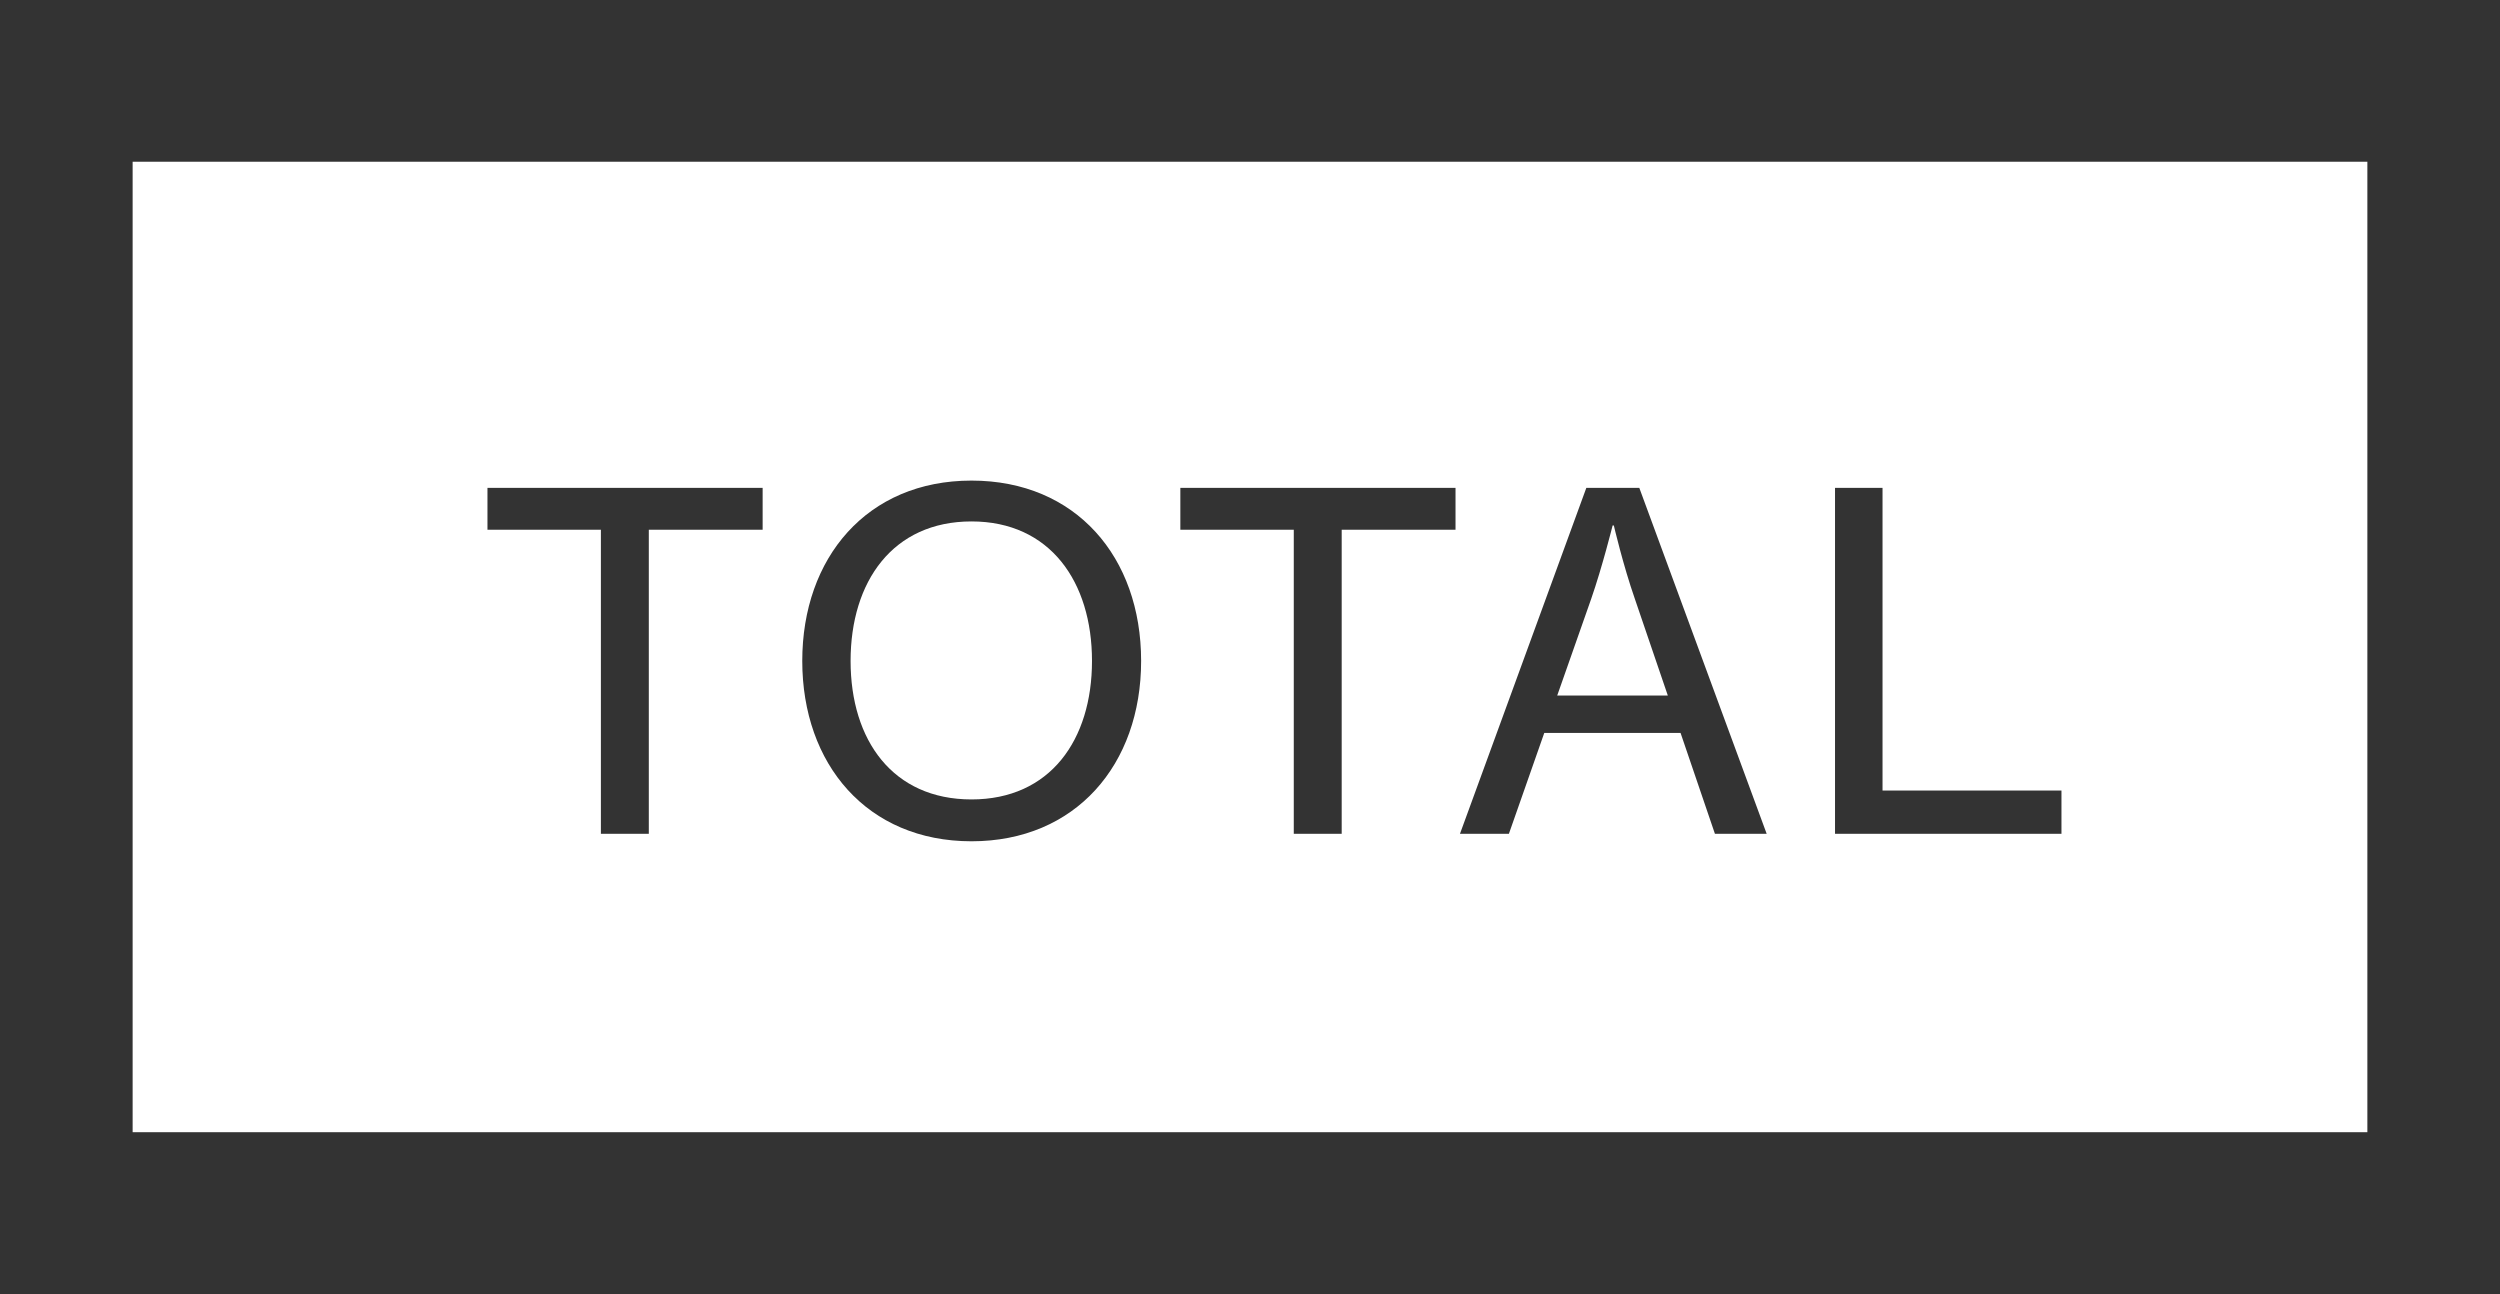 <?xml version="1.0" encoding="UTF-8"?>
<svg id="Layer_2" data-name="Layer 2" xmlns="http://www.w3.org/2000/svg" viewBox="0 0 123.65 64">
  <rect x="0" y="0" width="123.65" height="64" fill="#333333" stroke="none"/>
  <defs>
    <style>
      .cls-1 {
        fill: #fff;
        stroke-width: 0px;
      }
    </style>
  </defs>
  <path class="cls-1" d="M48.05,25.79c-3.89,0-5.98,2.97-5.98,6.9s2.09,6.85,5.98,6.85,5.96-2.94,5.96-6.85-2.07-6.9-5.96-6.9Z"/>
  <path class="cls-1" d="M6.56,8v48h110.53V8H6.56ZM37.72,26.2h-5.63v15.04h-2.37v-15.04h-5.61v-2.07h13.61v2.07ZM48.05,41.61c-5.17,0-8.37-3.82-8.37-8.92s3.2-8.92,8.37-8.92,8.39,3.79,8.39,8.92-3.24,8.92-8.39,8.92ZM71.99,26.2h-5.63v15.04h-2.37v-15.04h-5.61v-2.07h13.61v2.07ZM84.82,41.24l-1.7-4.99h-6.74l-1.75,4.99h-2.42l6.25-17.11h2.62l6.3,17.11h-2.58ZM101.96,41.24h-11.2v-17.11h2.35v14.97h8.85v2.14Z"/>
  <path class="cls-1" d="M79.83,25.99h-.07s-.51,2.05-1.06,3.63l-1.68,4.78h5.47l-1.63-4.78c-.58-1.66-1.04-3.63-1.04-3.63Z"/>
</svg>